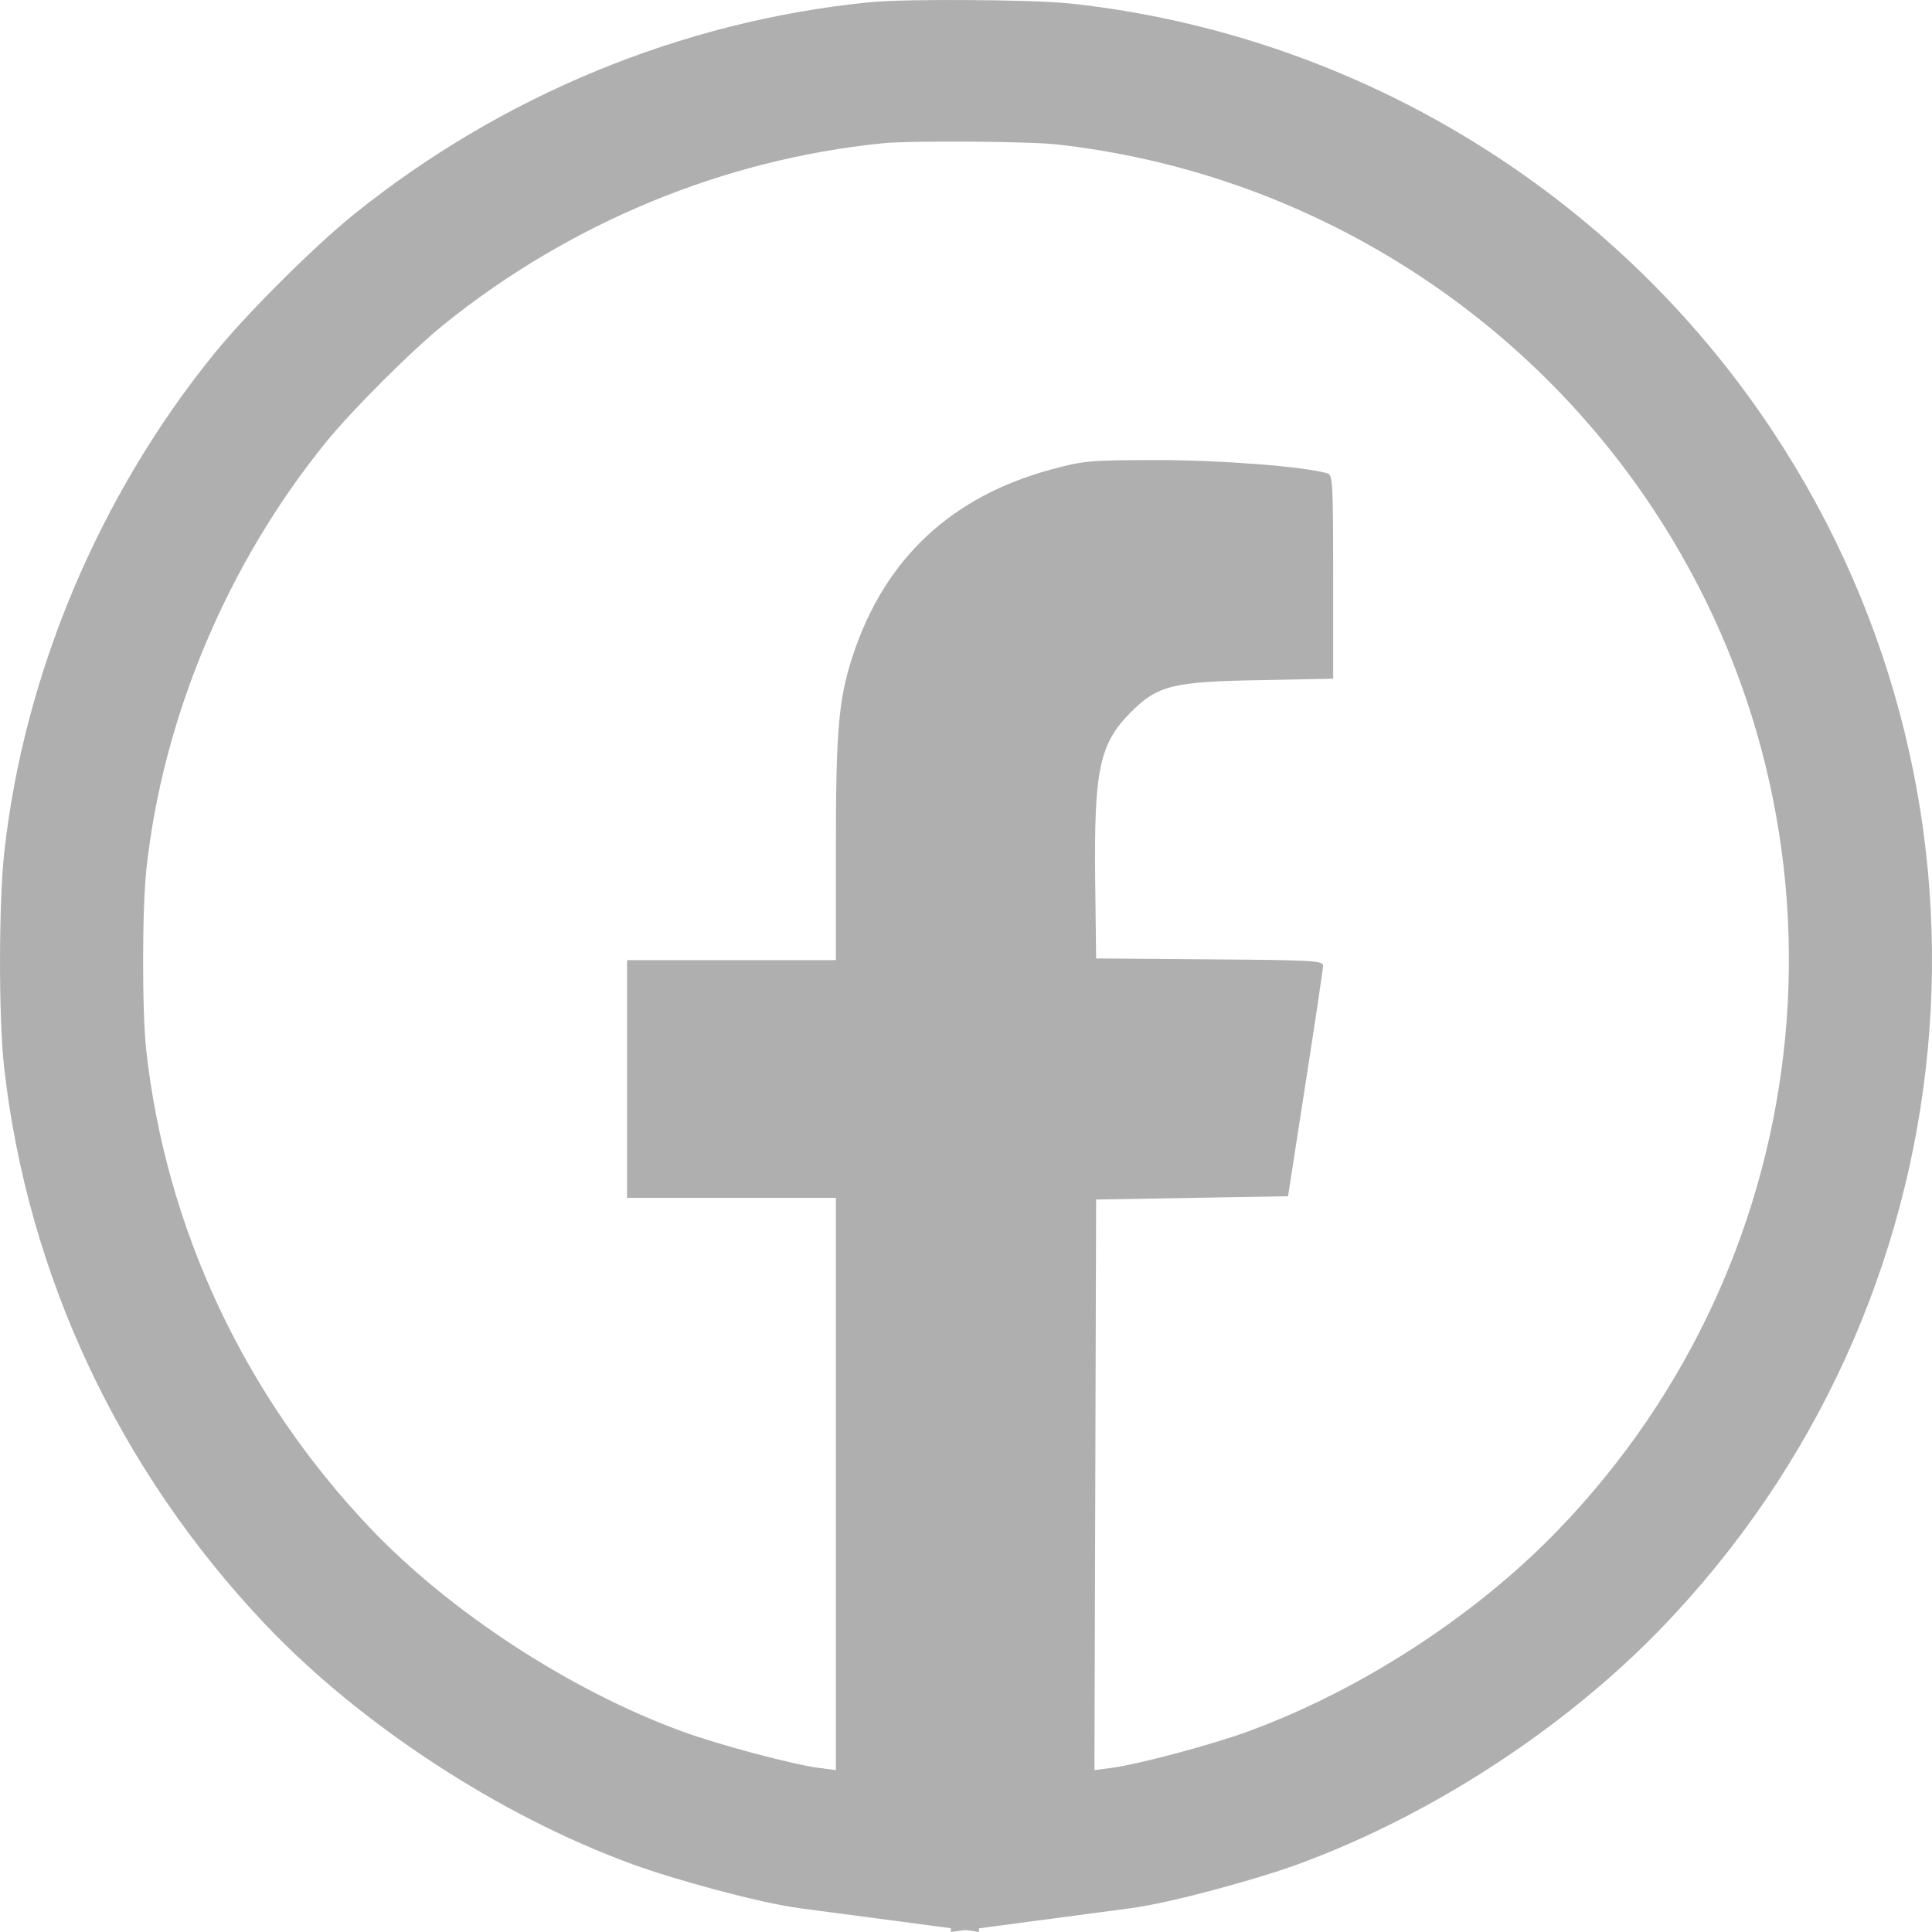 <svg width="23" height="23" viewBox="0 0 23 23" fill="none" xmlns="http://www.w3.org/2000/svg">
<path d="M11.545 0.001C11.958 0.003 12.493 0.014 12.765 0.044C16.164 0.419 19.228 2.295 21.108 5.14C24.067 9.614 23.507 15.531 19.767 19.394C18.608 20.59 17.027 21.616 15.456 22.192C14.949 22.377 13.946 22.652 13.459 22.717L11.655 22.956V22.999L11.49 22.977L11.32 23V22.955L9.52 22.717C9.034 22.652 8.031 22.377 7.525 22.192C5.952 21.616 4.296 20.537 3.161 19.341C1.419 17.505 0.325 15.179 0.048 12.696C-0.017 12.104 -0.015 10.755 0.05 10.156C0.283 8.023 1.182 5.895 2.552 4.208C2.94 3.73 3.743 2.93 4.219 2.547C5.973 1.138 8.104 0.256 10.329 0.029C10.599 0.001 11.136 -0.002 11.545 0.001ZM12.576 1.719C12.247 1.682 10.82 1.673 10.504 1.706C8.614 1.898 6.795 2.649 5.293 3.856C4.912 4.162 4.195 4.877 3.881 5.264C2.711 6.705 1.941 8.53 1.744 10.337C1.691 10.818 1.69 12.046 1.742 12.511C1.978 14.625 2.909 16.612 4.403 18.187C5.353 19.188 6.785 20.123 8.115 20.61C8.55 20.77 9.425 21.003 9.746 21.046L9.951 21.073V14.26H7.465V11.43H9.951V10.103C9.951 8.695 9.983 8.323 10.15 7.813C10.529 6.651 11.328 5.904 12.536 5.583C12.905 5.484 12.986 5.478 13.78 5.477C14.536 5.477 15.526 5.554 15.802 5.635C15.866 5.654 15.871 5.747 15.871 6.868V8.08L14.992 8.097C13.96 8.115 13.782 8.16 13.464 8.477C13.088 8.853 13.023 9.163 13.038 10.486L13.049 11.41L14.401 11.421C15.652 11.43 15.752 11.436 15.751 11.499C15.75 11.536 15.656 12.169 15.541 12.904L15.334 14.241L13.049 14.28L13.029 21.073L13.234 21.046C13.555 21.003 14.43 20.77 14.864 20.61C16.194 20.123 17.557 19.24 18.537 18.227C21.73 14.93 22.206 9.879 19.683 6.063C18.078 3.635 15.465 2.038 12.576 1.719Z" fill="#AFAFAF"/>
</svg>
